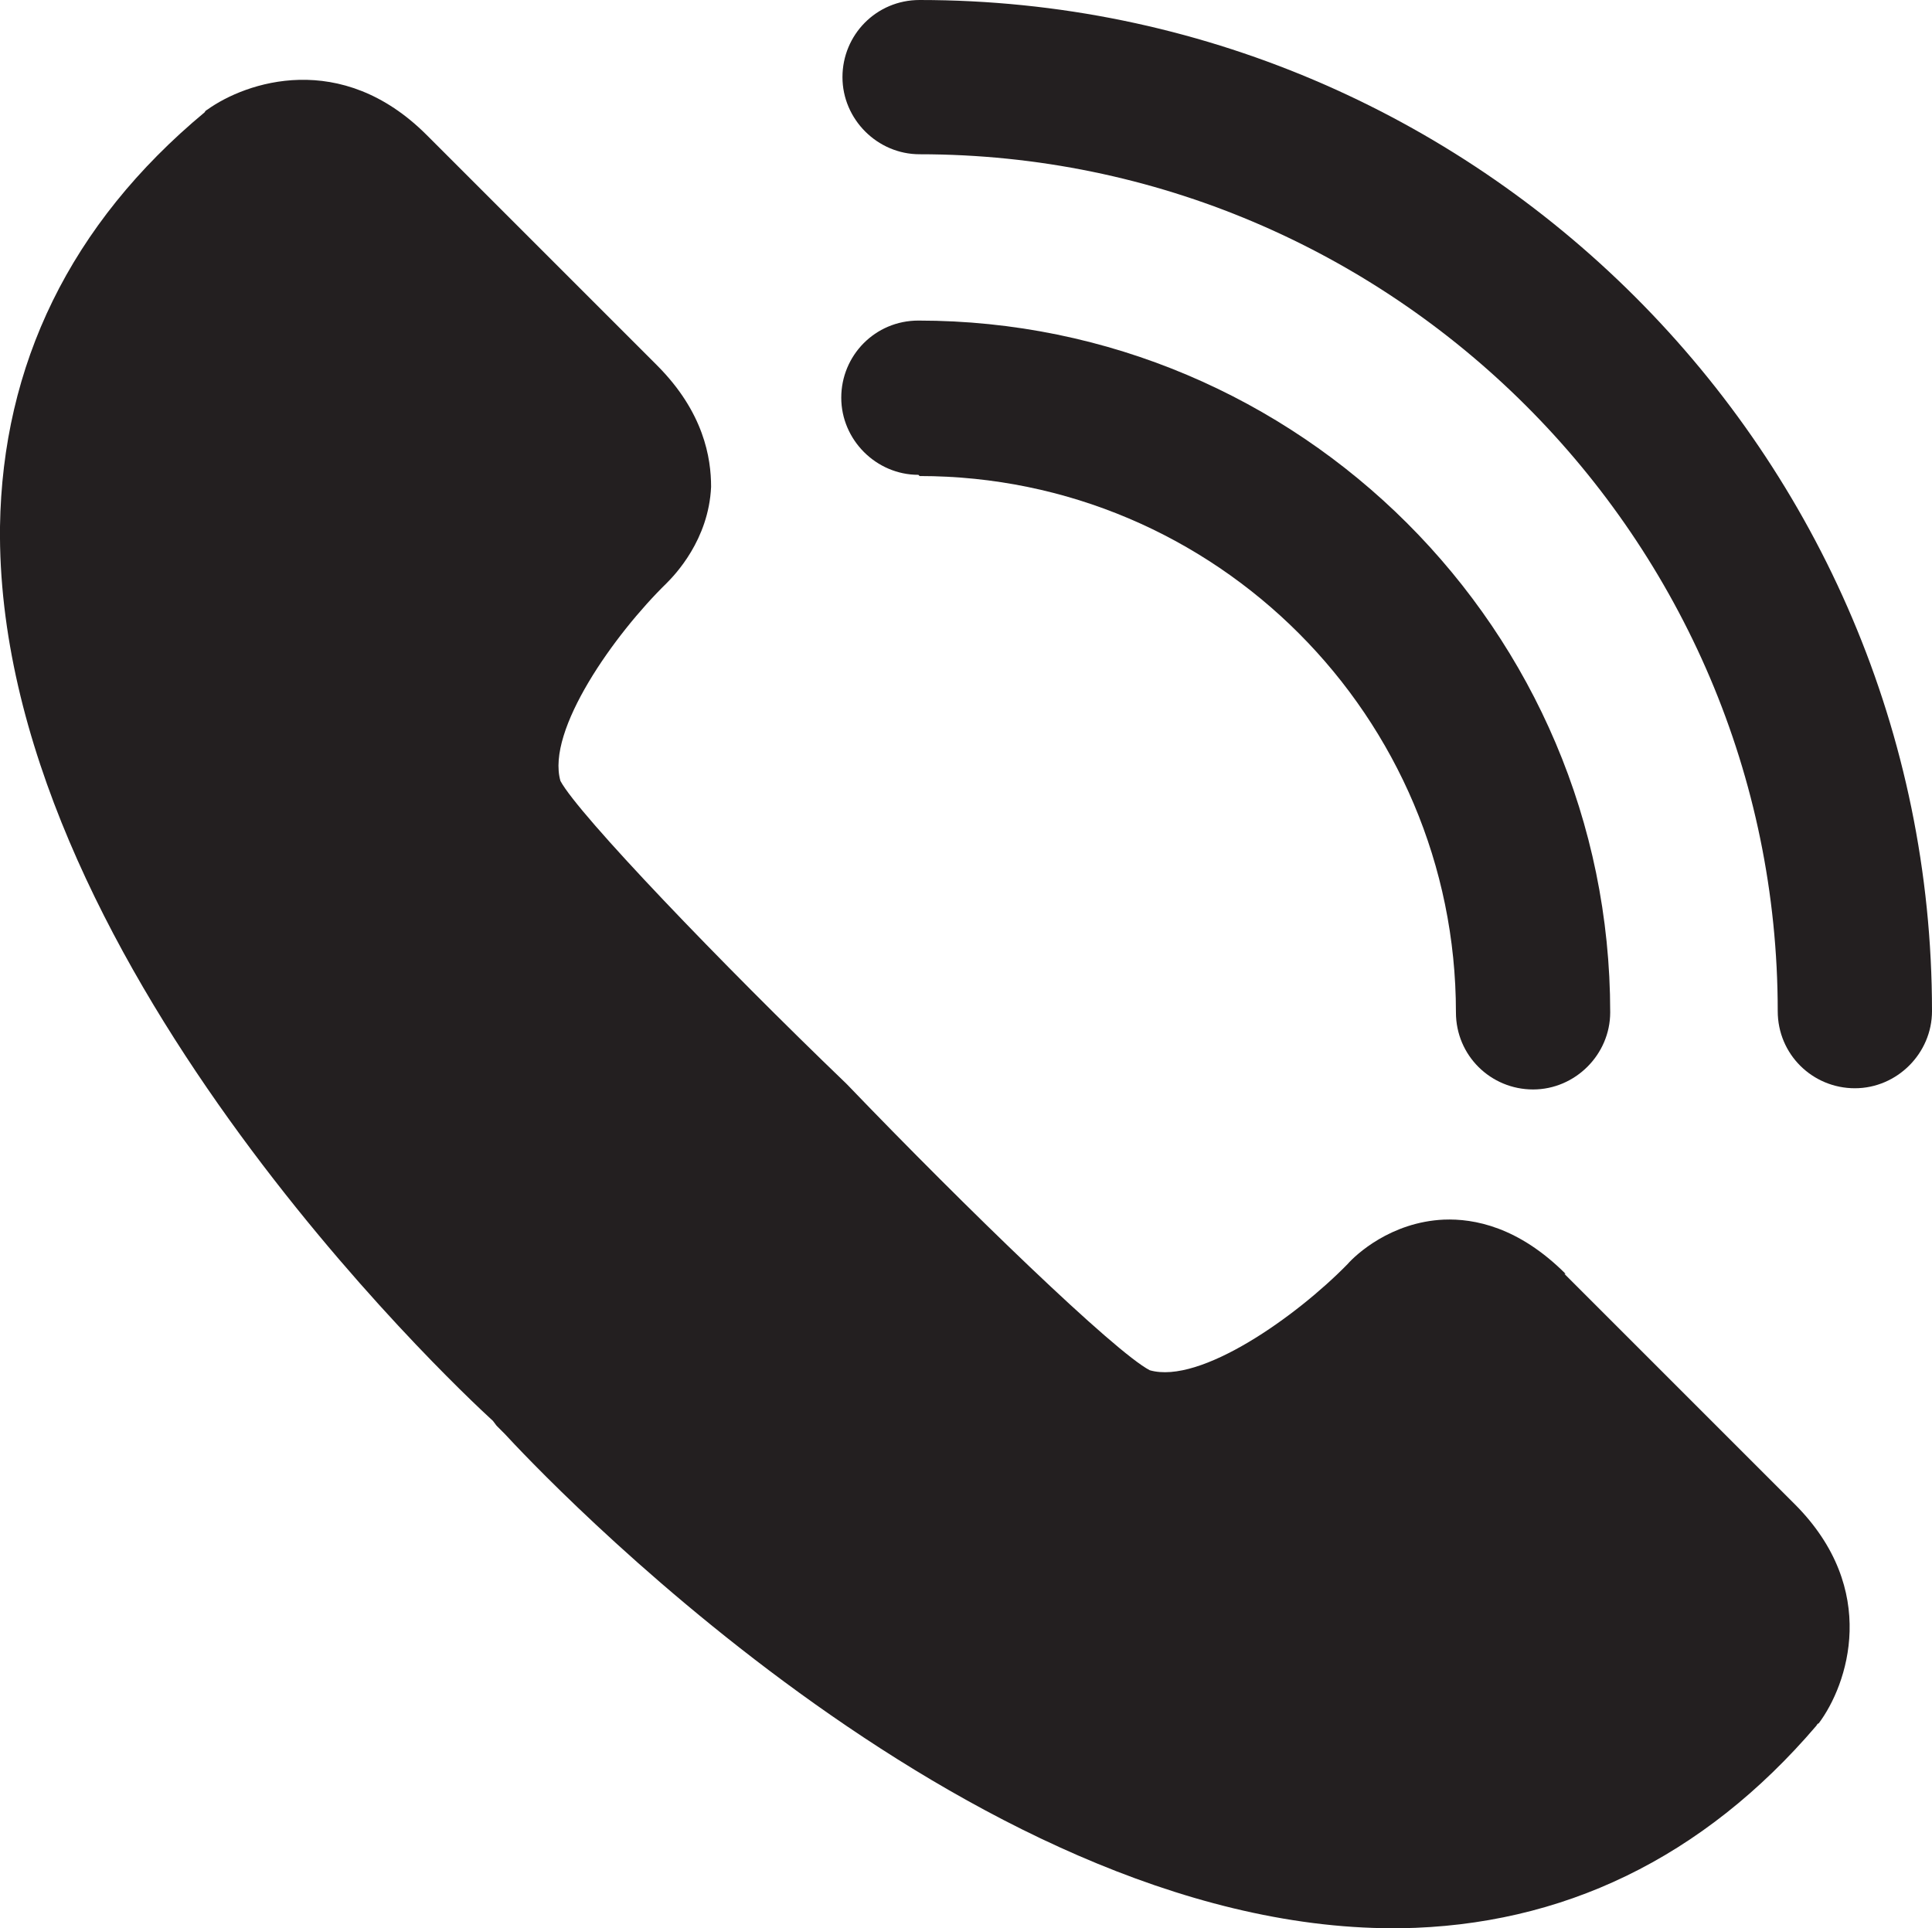 <?xml version="1.0" encoding="UTF-8"?>
<svg id="_레이어_1" data-name="레이어 1" xmlns="http://www.w3.org/2000/svg" viewBox="0 0 16.03 16">
  <defs>
    <style>
      .cls-1 {
        fill: #231f20;
      }
    </style>
  </defs>
  <path class="cls-1" d="m12.99,10.57c-.39-.39-.76-.46-1.01-.45-.44.02-.73.29-.8.37-.42.43-1.22,1-1.64.88-.29-.15-1.52-1.34-2.51-2.37,0,0,0,0-.01-.01-1.03-.99-2.22-2.23-2.37-2.51-.12-.42.45-1.22.88-1.64.07-.07.35-.36.37-.8,0-.24-.06-.62-.45-1.01l-1.91-1.91c-.71-.71-1.5-.44-1.82-.21,0,0-.02.01-.02.02C.58,1.86.02,3.03,0,4.37c-.04,3.54,3.75,7.11,4.09,7.42l.03.04s.03.03.05.05l.02.02c.24.26,3.82,4.1,7.37,4.1.02,0,.04,0,.06,0,1.34-.02,2.51-.58,3.45-1.68,0,0,.01-.02.02-.02.24-.32.51-1.11-.2-1.82l-1.91-1.91Z"/>
  <path class="cls-1" d="m7.63,0c-.36,0-.64.29-.64.64s.29.64.64.64c3.92,0,7.12,3.19,7.12,7.11,0,.36.29.64.64.64s.64-.29.64-.64C16.03,3.77,12.26,0,7.63,0Z"/>
  <path class="cls-1" d="m7.63,3.95c2.46,0,4.45,2,4.45,4.45,0,.36.29.64.64.64s.64-.29.64-.64c0-3.17-2.58-5.74-5.74-5.74-.36,0-.64.29-.64.64s.29.64.64.64Z"/>
</svg>